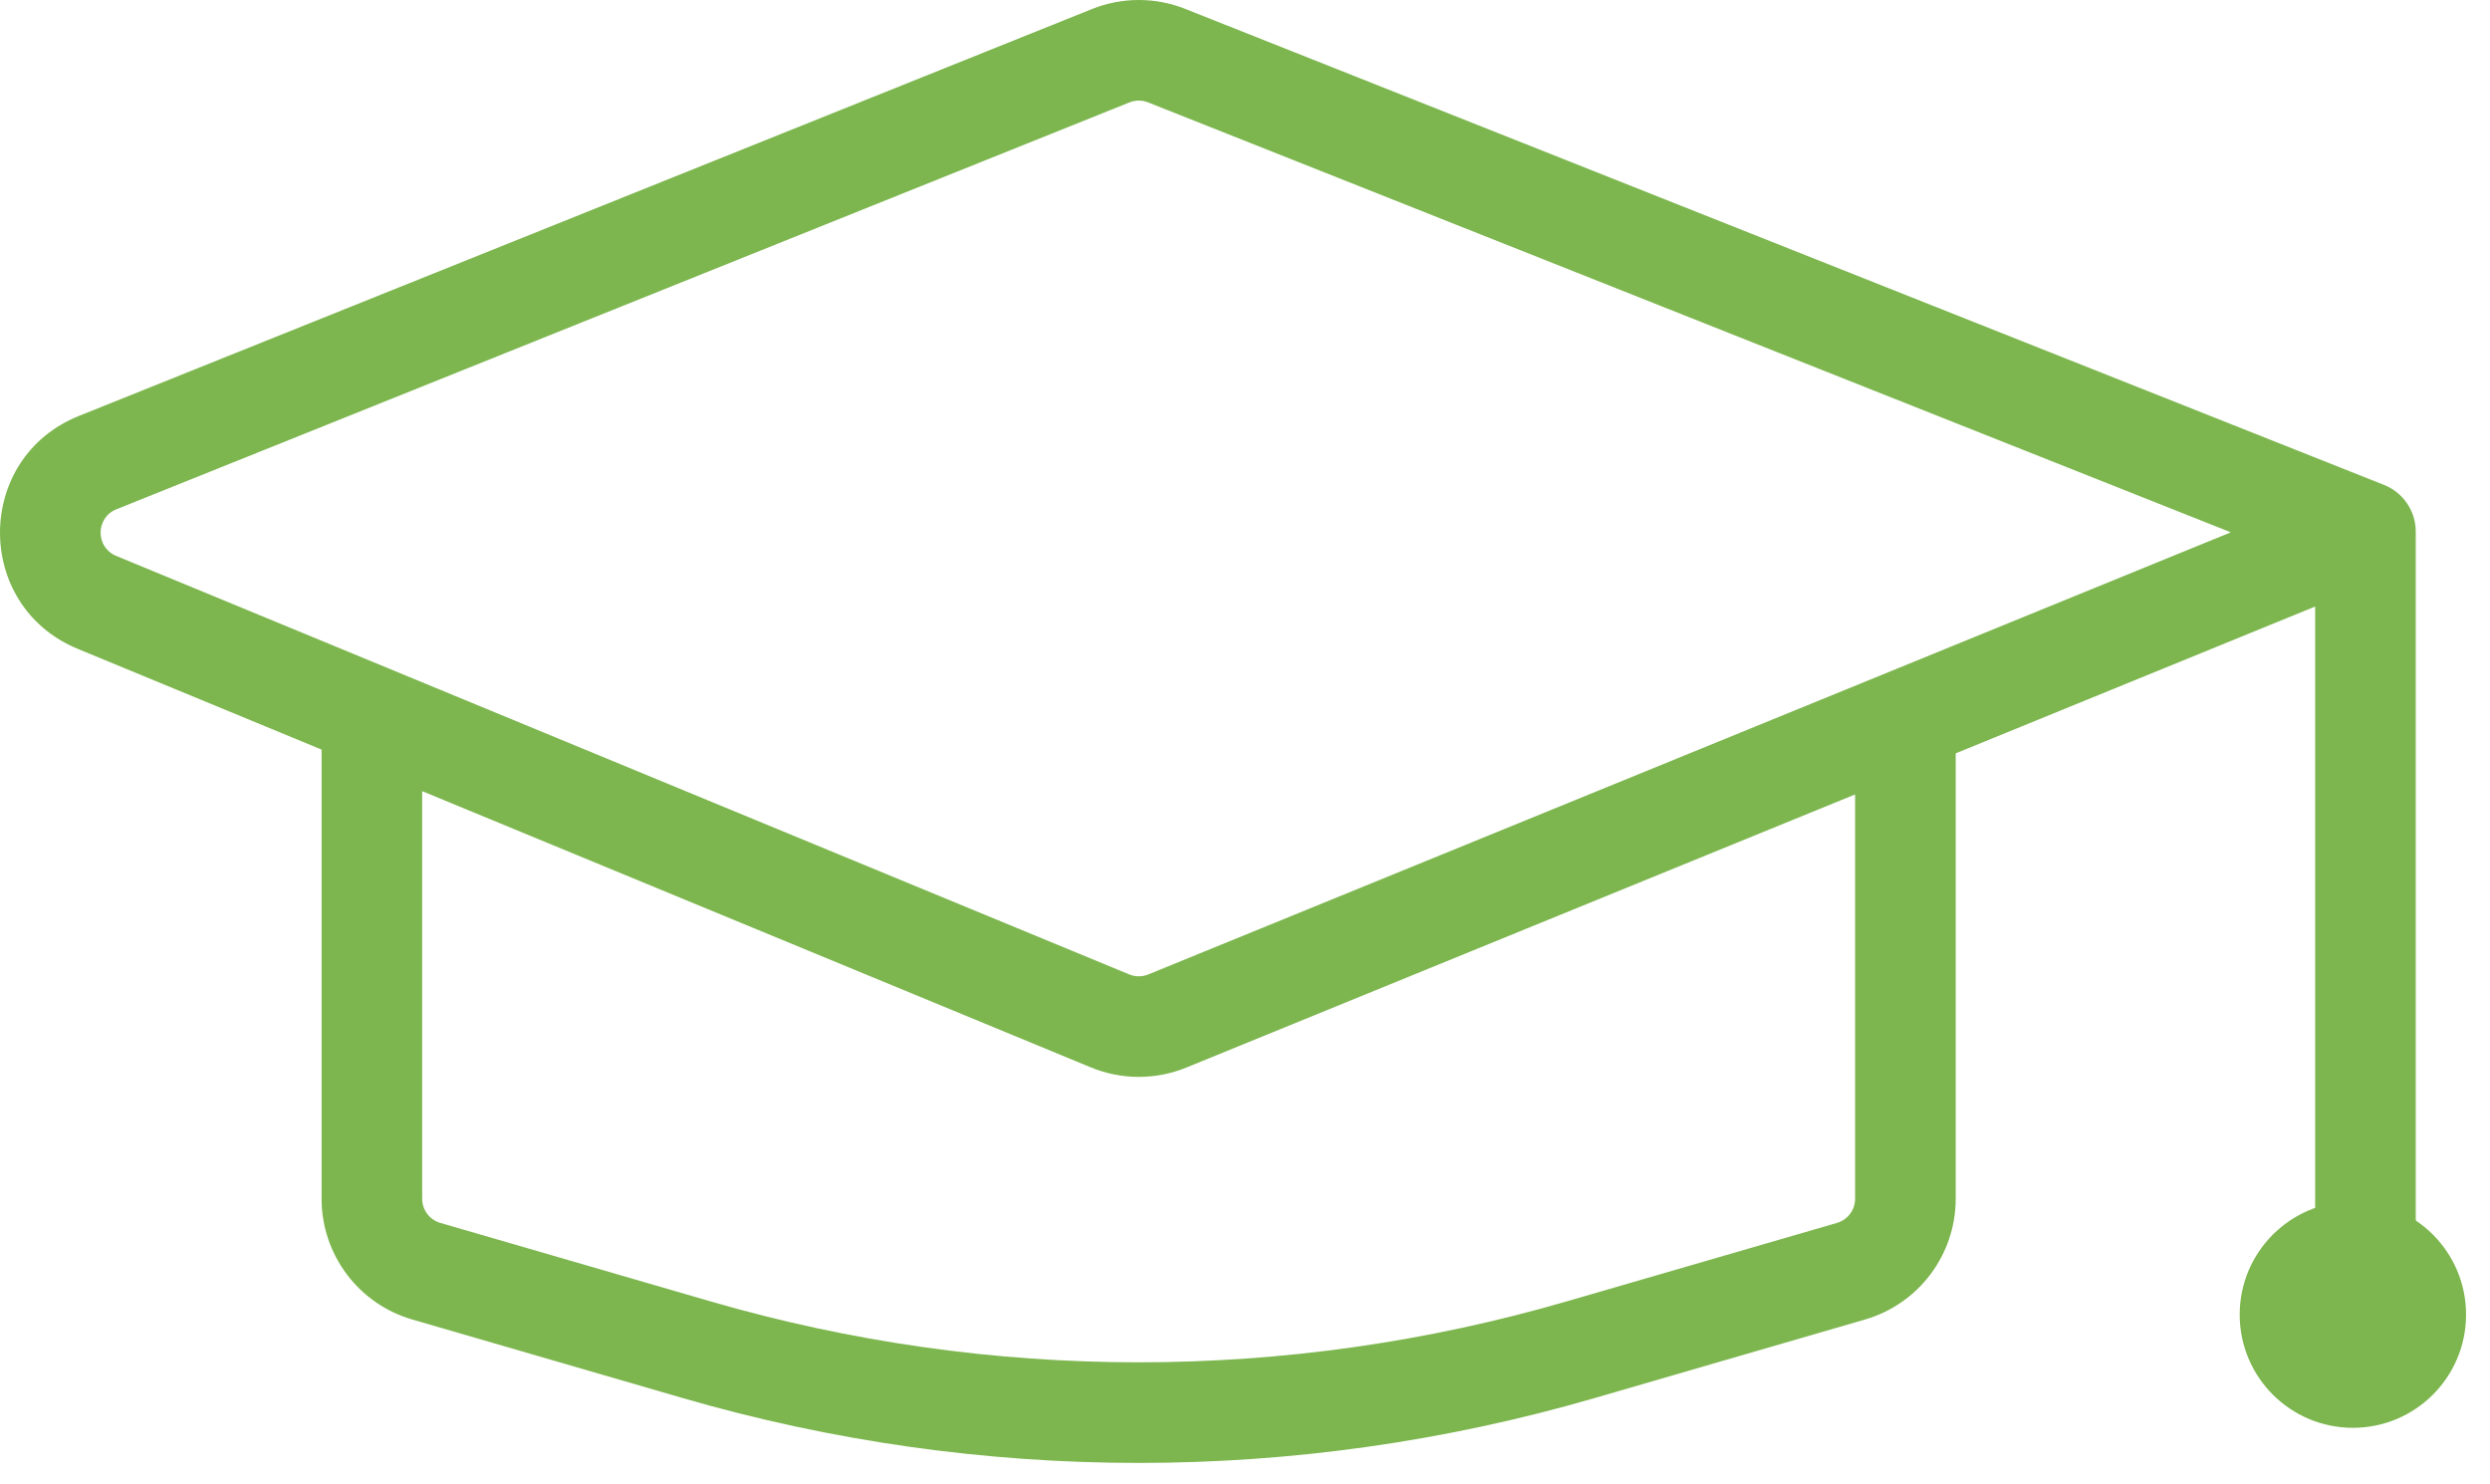 <svg width="99" height="59" viewBox="0 0 99 59" fill="none" xmlns="http://www.w3.org/2000/svg">
<path d="M98.048 52.27C98.048 54.755 96.034 56.77 93.548 56.77C91.063 56.77 89.048 54.755 89.048 52.27C89.048 49.784 91.063 47.77 93.548 47.77C96.034 47.77 98.048 49.784 98.048 52.27Z" fill="#7DB64F"/>
<path fill-rule="evenodd" clip-rule="evenodd" d="M43.414 0.36C44.604 -0.118 45.931 -0.12 47.123 0.353L94.787 19.28C95.548 19.582 96.048 20.319 96.048 21.139V49.915C96.048 51.02 95.153 51.915 94.048 51.915C92.944 51.915 92.048 51.02 92.048 49.915V24.116L77.757 29.953V47.663C77.757 49.887 76.288 51.844 74.151 52.464L63.401 55.587C51.559 59.026 38.983 59.026 27.142 55.587L16.391 52.464C14.255 51.844 12.786 49.887 12.786 47.663V29.804L3.091 25.799C-1.052 24.087 -1.023 18.209 3.136 16.538L43.414 0.36ZM16.785 31.456V47.663C16.785 48.108 17.079 48.499 17.507 48.623L28.257 51.745C39.37 54.973 51.172 54.973 62.285 51.745L73.036 48.623C73.463 48.499 73.757 48.108 73.757 47.663V31.587L47.168 42.446C45.95 42.944 44.585 42.941 43.369 42.439L16.785 31.456ZM88.695 21.165L45.647 4.071C45.408 3.976 45.143 3.976 44.905 4.072L4.627 20.25C3.795 20.584 3.79 21.76 4.618 22.102L44.896 38.742C45.139 38.842 45.412 38.843 45.656 38.743L88.695 21.165Z" fill="#7DB64F"/>
</svg>
